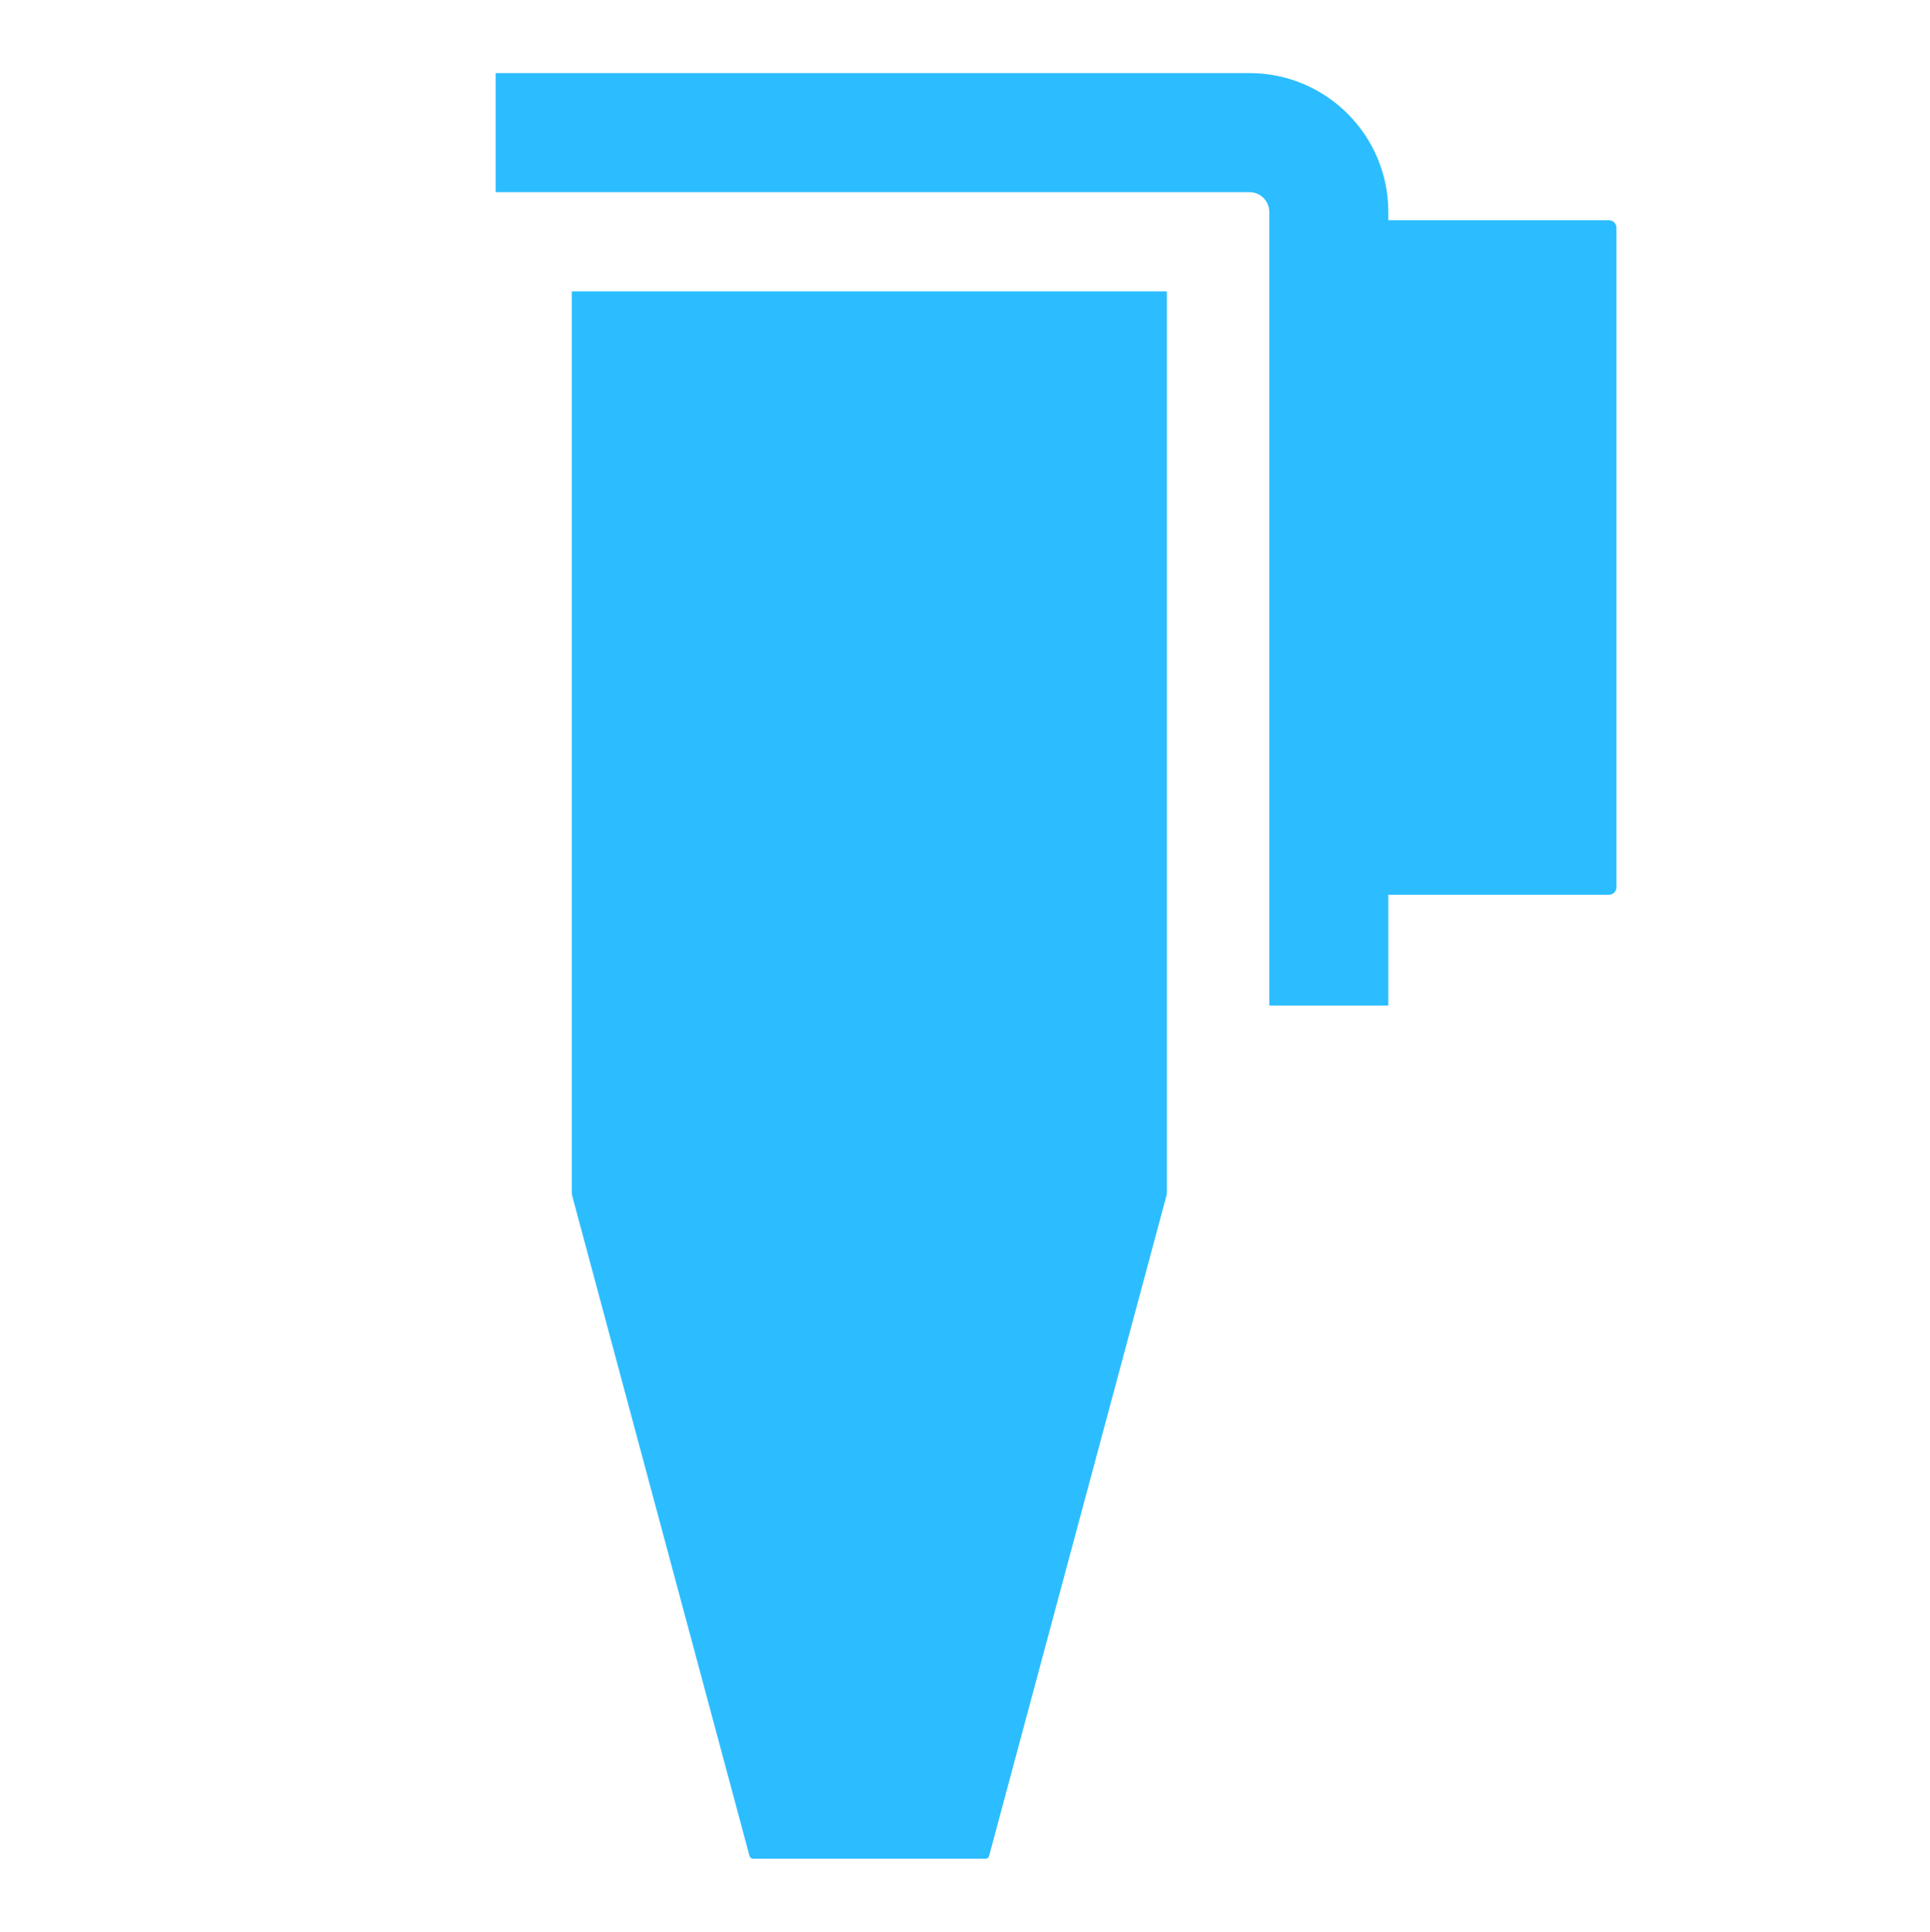 <svg xmlns="http://www.w3.org/2000/svg" width="1024" height="1025" viewBox="0 0 1024 1025" fill="none"><path fill-rule="evenodd" clip-rule="evenodd" d="M662.93 101.918H263.001V38.772H662.93C703.618 38.772 736.601 71.755 736.601 112.443V116.805H853.633C855.842 116.805 857.633 118.596 857.633 120.805V470.636C857.633 472.846 855.842 474.636 853.633 474.636H736.601V533.42H673.455V112.443C673.455 106.63 668.743 101.918 662.93 101.918ZM619.094 154.542H303.36V632.348C303.36 633.049 303.452 633.747 303.634 634.424L397.682 984.492C397.917 985.366 398.709 985.973 399.614 985.973H522.84C523.745 985.973 524.537 985.366 524.772 984.492L618.82 634.424C619.002 633.747 619.094 633.049 619.094 632.348V154.542Z" fill="#2BBDFF"/></svg>